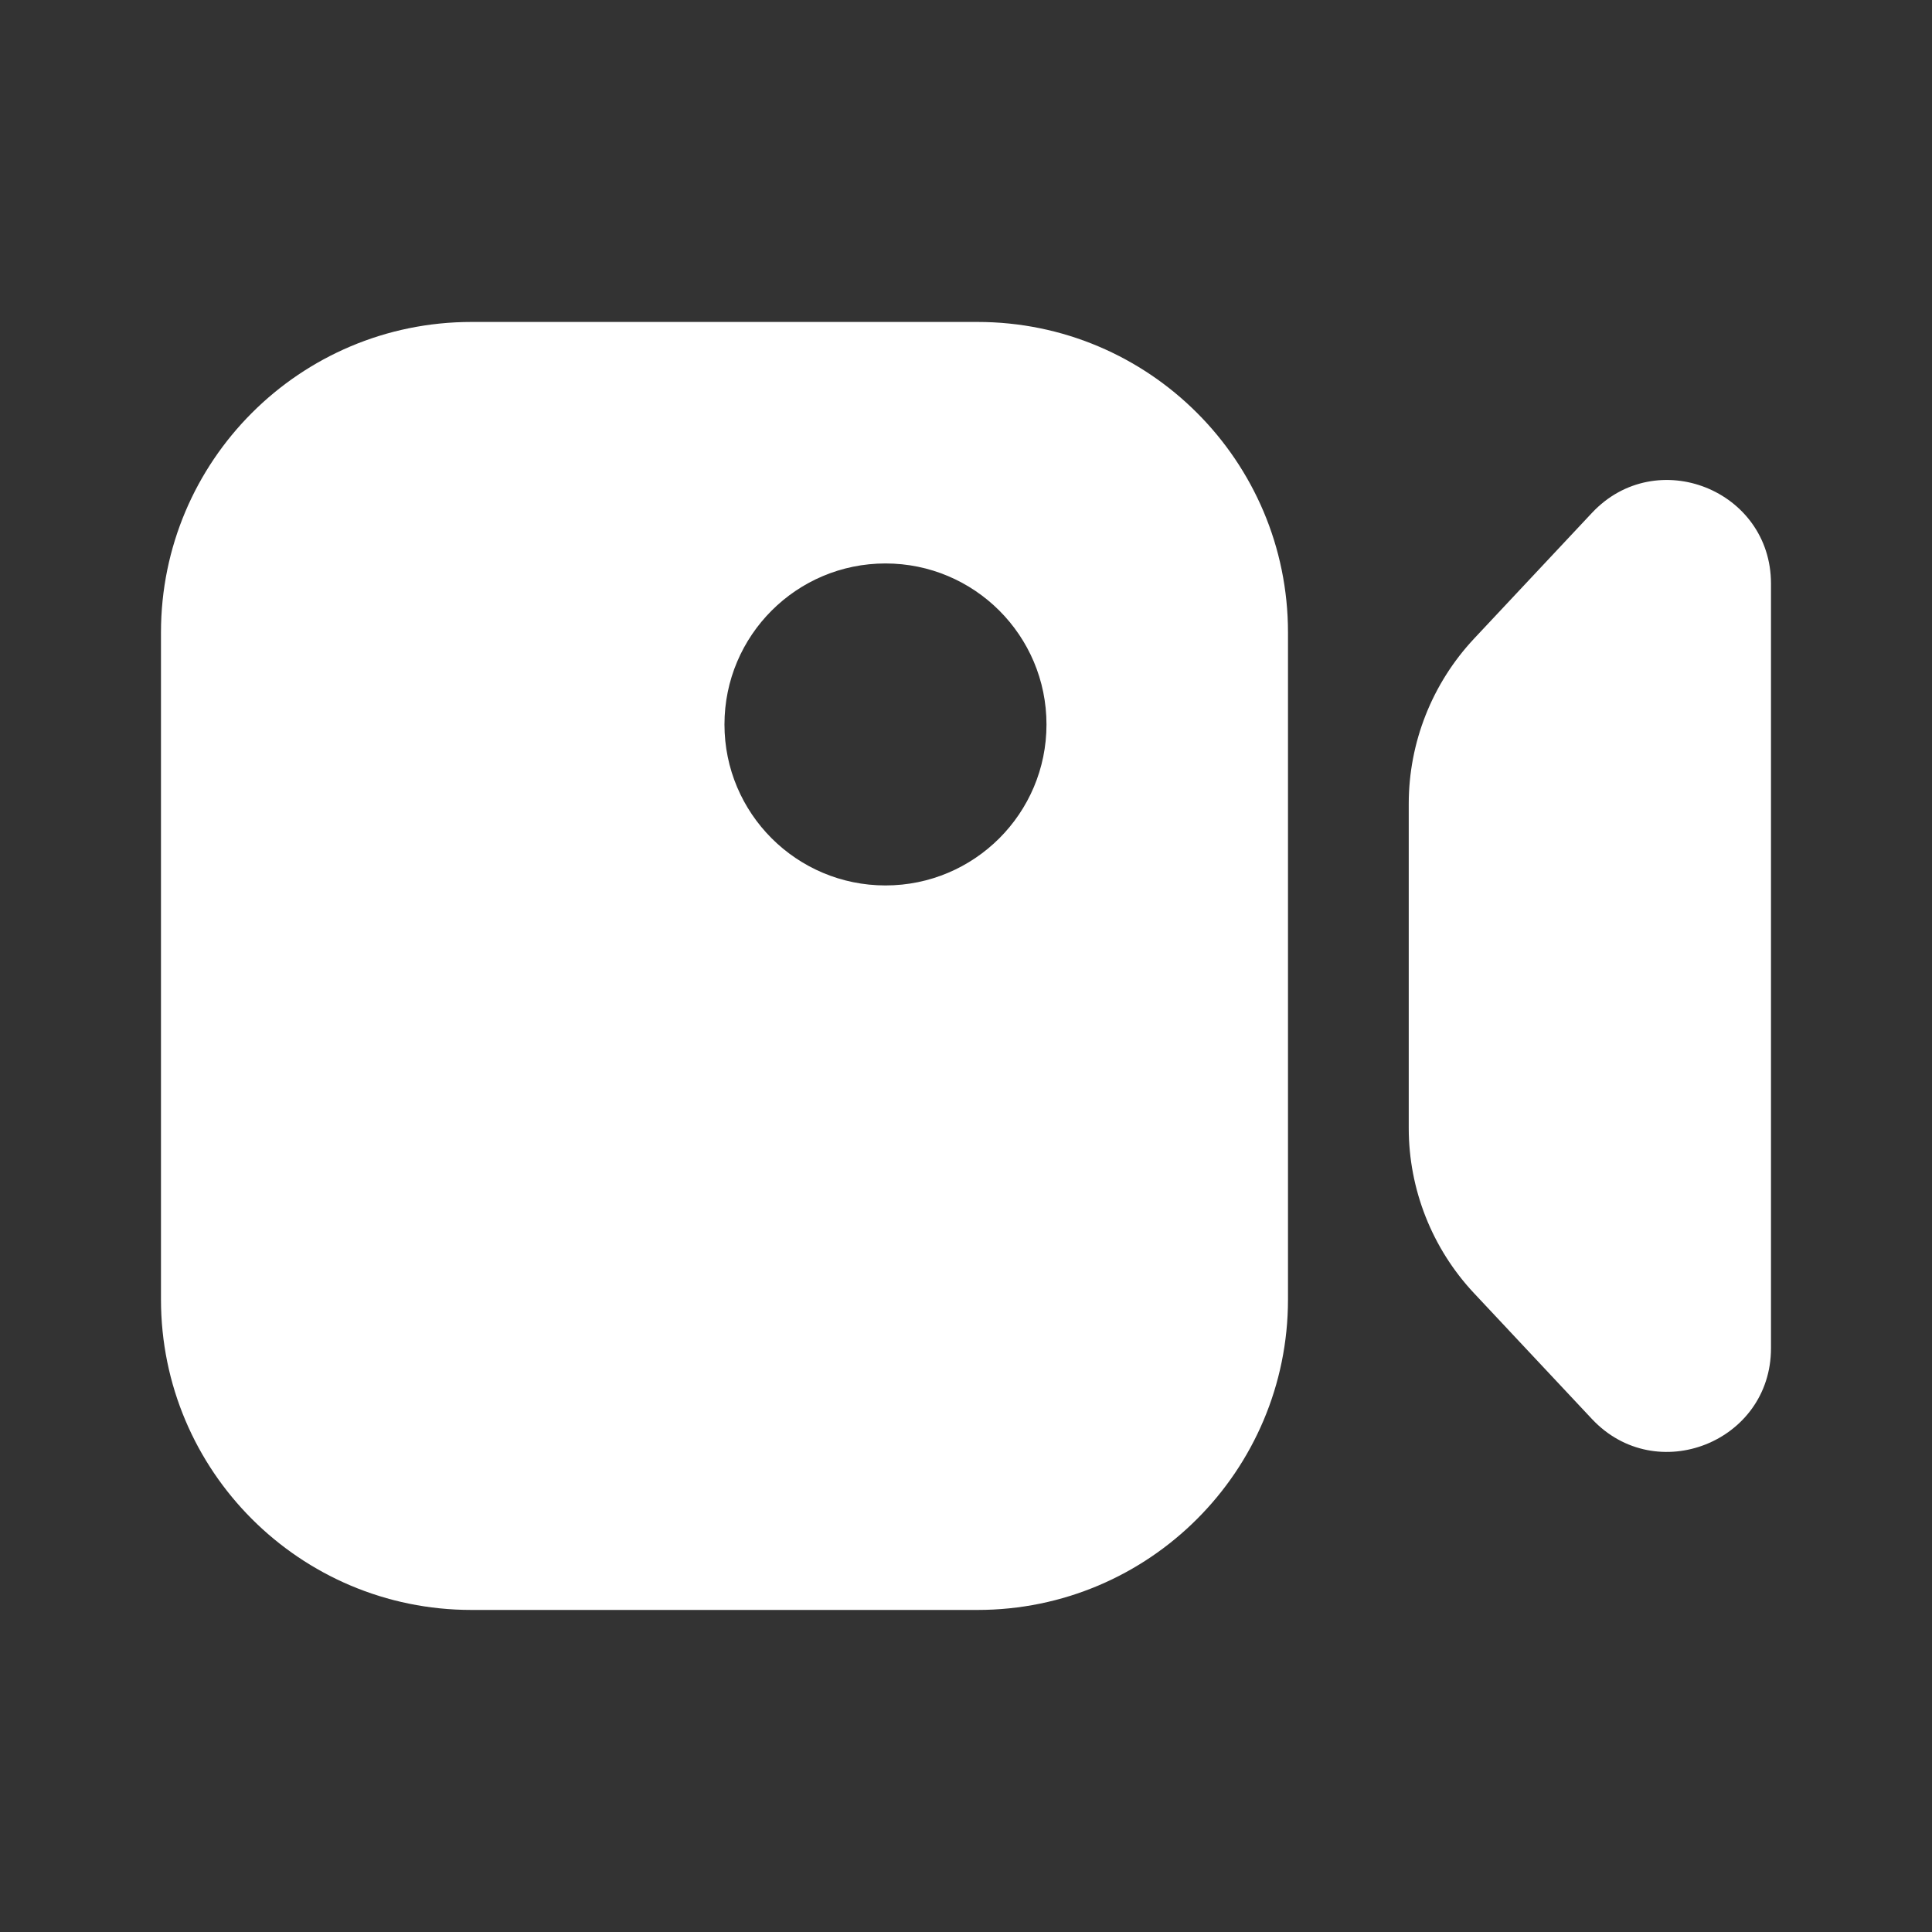<svg width="56" height="56" viewBox="0 0 56 56" fill="none" xmlns="http://www.w3.org/2000/svg">
<rect x="0" y="0" width="56" height="56" fill="#333333" stroke="none"/>
<path fill-rule="evenodd" clip-rule="evenodd" d="M4.666 18.332C4.666 13.361 8.695 9.332 13.666 9.332H28.333C33.303 9.332 37.333 13.361 37.333 18.332V37.665C37.333 42.636 33.303 46.665 28.333 46.665H13.666C8.695 46.665 4.666 42.636 4.666 37.665V18.332ZM30.333 20.999C30.333 23.576 28.243 25.665 25.666 25.665C23.089 25.665 20.999 23.576 20.999 20.999C20.999 18.421 23.089 16.332 25.666 16.332C28.243 16.332 30.333 18.421 30.333 20.999ZM42.726 37.485C41.51 36.187 40.833 34.475 40.833 32.697V23.3C40.833 21.522 41.51 19.81 42.726 18.512L46.144 14.866C48.004 12.882 51.333 14.199 51.333 16.918V39.079C51.333 41.798 48.004 43.115 46.144 41.131L42.726 37.485Z" fill="white"/>
</svg>
